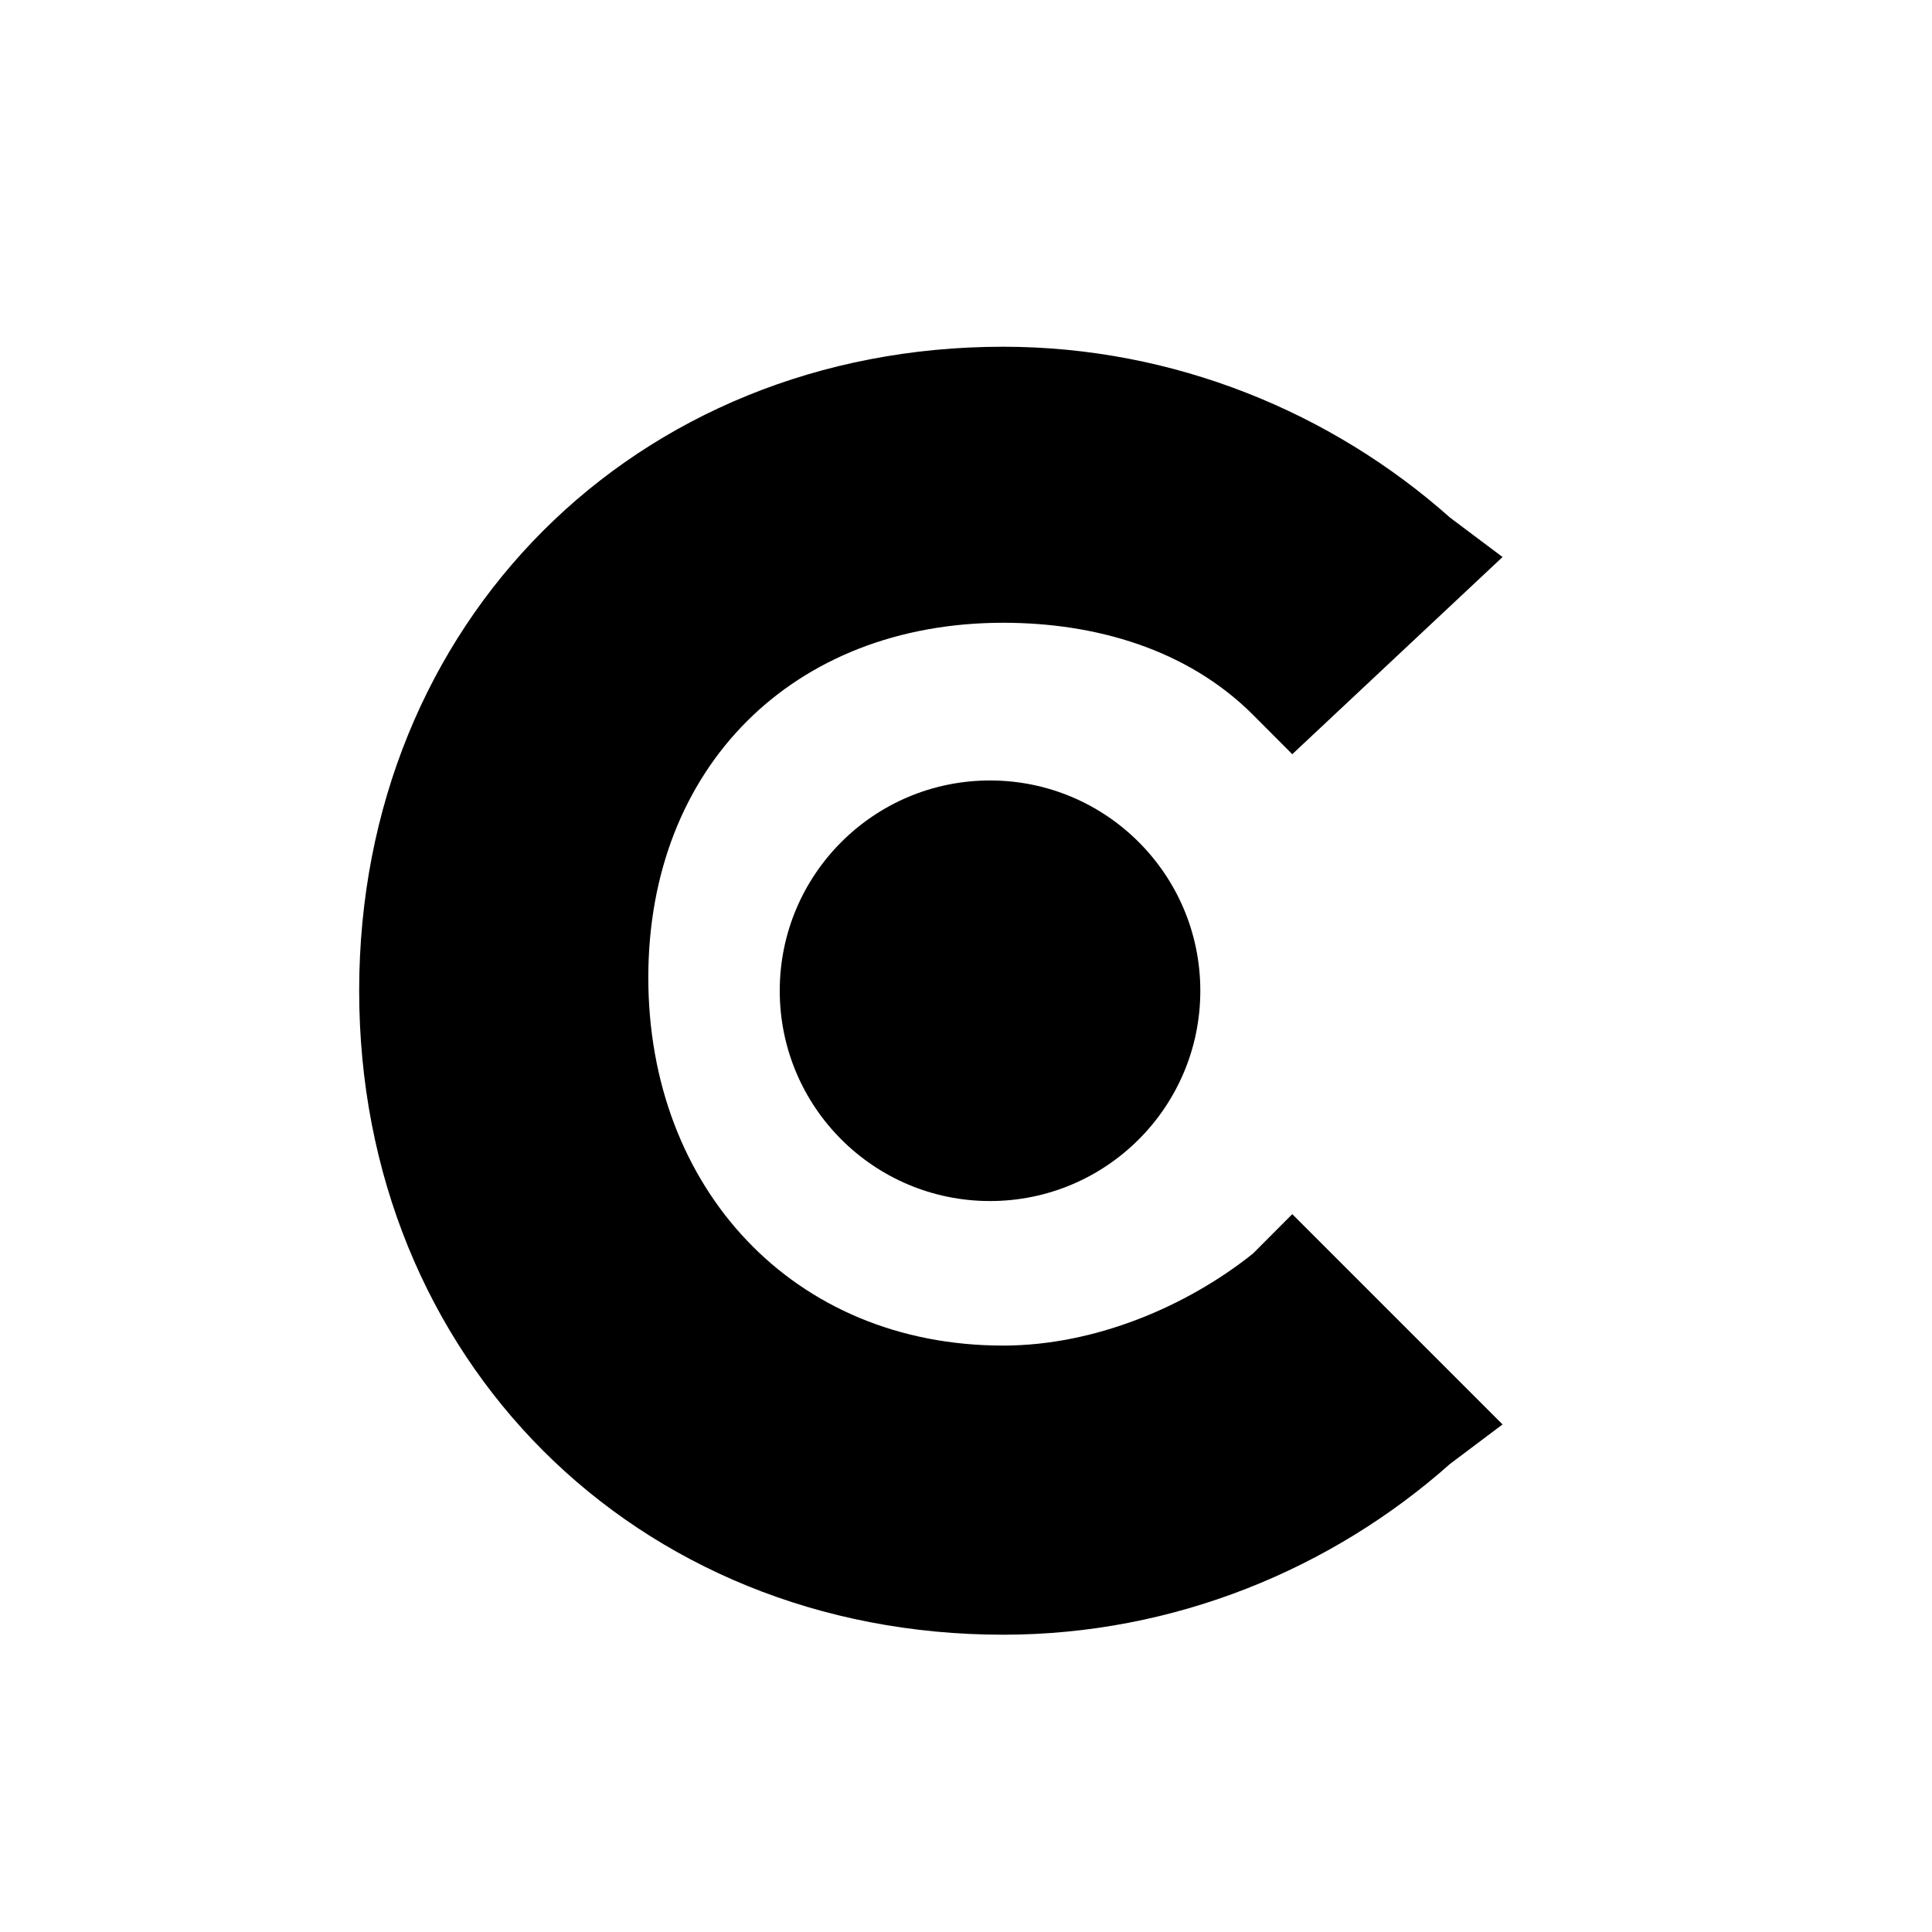<svg width="32" height="32" viewBox="0 0 32 32" fill="none" xmlns="http://www.w3.org/2000/svg">
<g id="Clutch">
<g id="Clutch_2">
<path d="M16.615 22.287C18.139 22.287 19.663 21.634 20.752 20.764L21.404 20.11L24.887 23.593L24.017 24.247C22.058 25.988 19.445 27.076 16.615 27.076C10.52 27.076 5.949 22.505 5.949 16.41C5.949 10.315 10.52 5.743 16.615 5.743C19.445 5.743 22.058 6.832 24.017 8.573L24.887 9.226L21.404 12.492L20.752 11.838C19.663 10.75 18.139 10.315 16.615 10.315C13.132 10.315 10.738 12.709 10.738 16.192C10.738 19.675 13.132 22.287 16.615 22.287Z" fill="black"/>
<path d="M16.398 19.893C18.321 19.893 19.881 18.334 19.881 16.41C19.881 14.486 18.321 12.927 16.398 12.927C14.474 12.927 12.915 14.486 12.915 16.41C12.915 18.334 14.474 19.893 16.398 19.893Z" fill="black"/>
</g>
</g>
</svg>
